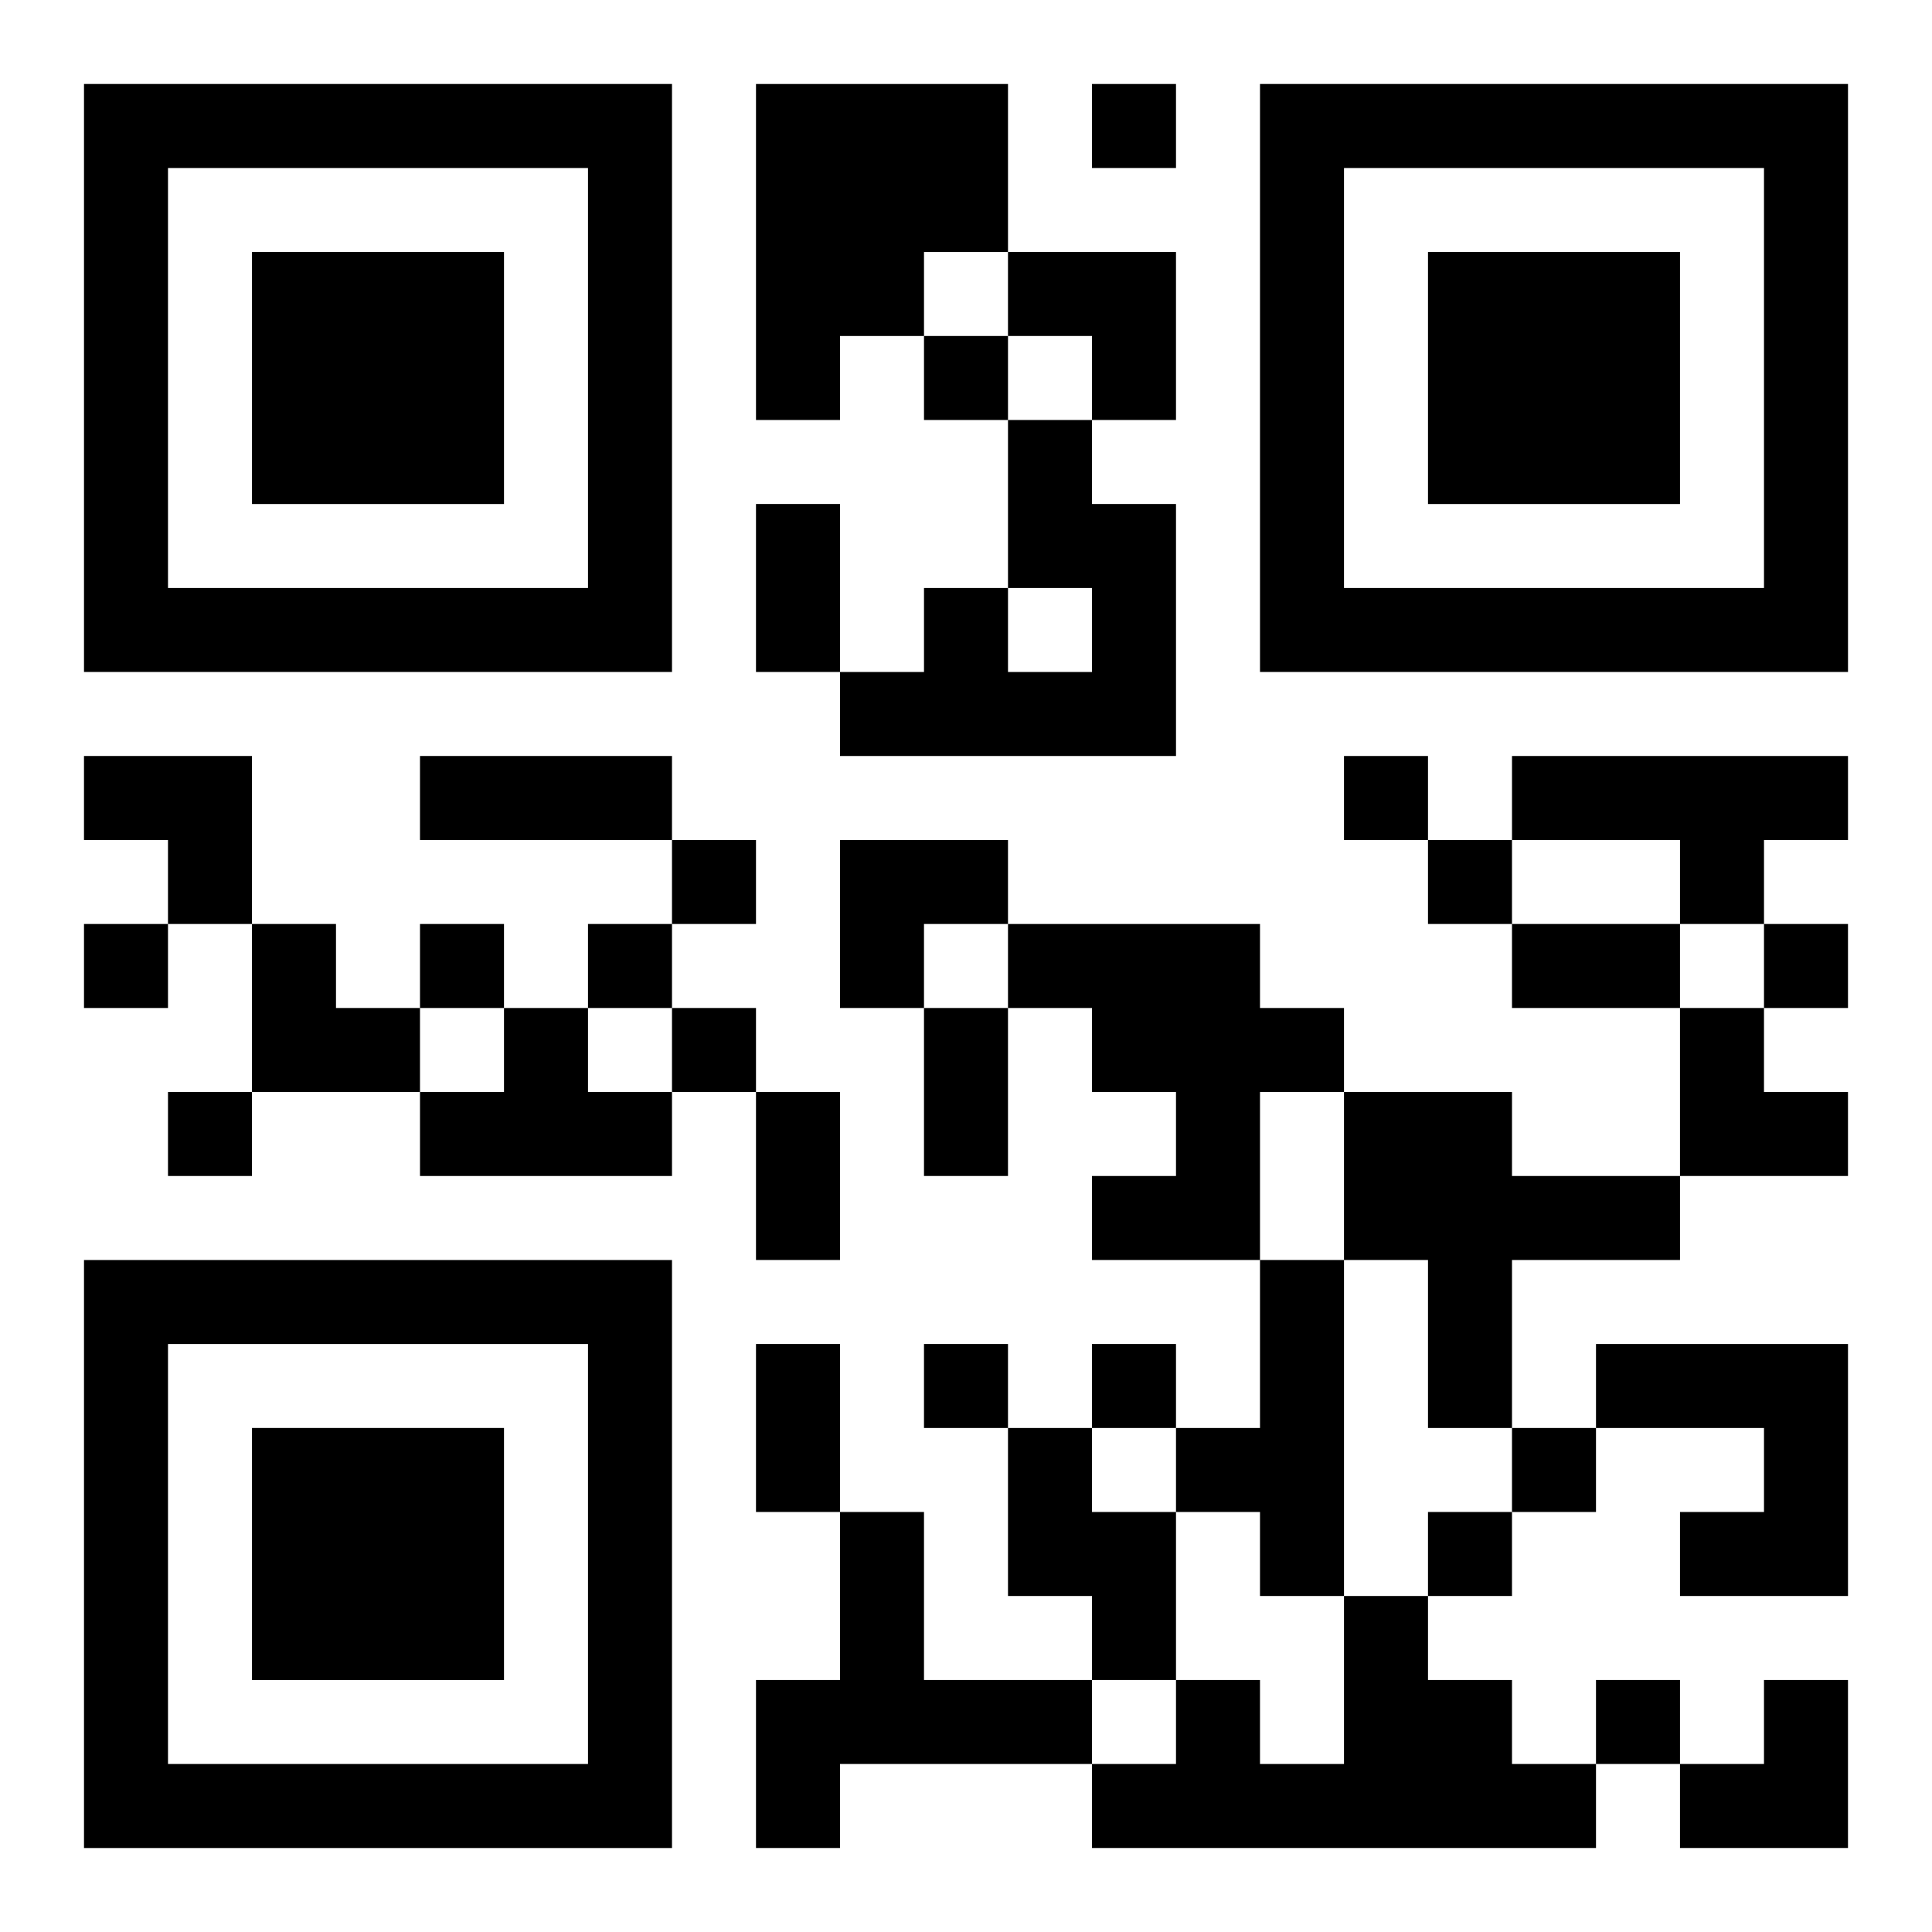 <?xml version="1.0" encoding="UTF-8"?>
<svg width="250" height="250" baseProfile="full" version="1.1" viewBox="-1 -1 23 23" xmlns="http://www.w3.org/2000/svg" xmlns:xlink="http://www.w3.org/1999/xlink"><symbol id="a"><path d="m0 7v7h7v-7h-7zm1 1h5v5h-5v-5zm1 1v3h3v-3h-3z"/></symbol><use y="-7" xlink:href="#a"/><use y="7" xlink:href="#a"/><use x="14" y="-7" xlink:href="#a"/><path d="m8 0h3v2h-1v1h-1v1h-1v-4m3 4h1v1h1v3h-4v-1h1v-1h1v1h1v-1h-1v-2m6 4h4v1h-1v1h-1v-1h-2v-1m-6 2h3v1h1v1h-1v2h-2v-1h1v-1h-1v-1h-1v-1m-6 1h1v1h1v1h-3v-1h1v-1m10 1h2v1h2v1h-2v2h-1v-2h-1v-2m-1 2h1v4h-1v-1h-1v-1h1v-2m4 1h3v3h-2v-1h1v-1h-2v-1m-7 1h1v1h1v2h-1v-1h-1v-2m-2 1h1v2h2v1h-3v1h-1v-2h1v-2m6 1h1v1h1v1h1v1h-6v-1h1v-1h1v1h1v-2m-3-18v1h1v-1h-1m-2 3v1h1v-1h-1m5 5v1h1v-1h-1m-8 1v1h1v-1h-1m9 0v1h1v-1h-1m-16 1v1h1v-1h-1m4 0v1h1v-1h-1m2 0v1h1v-1h-1m14 0v1h1v-1h-1m-13 1v1h1v-1h-1m-6 1v1h1v-1h-1m9 3v1h1v-1h-1m2 0v1h1v-1h-1m5 1v1h1v-1h-1m-1 1v1h1v-1h-1m2 2v1h1v-1h-1m-10-14h1v2h-1v-2m-4 3h3v1h-3v-1m13 2h2v1h-2v-1m-7 1h1v2h-1v-2m-2 1h1v2h-1v-2m0 3h1v2h-1v-2m3-13h2v2h-1v-1h-1zm-11 6h2v2h-1v-1h-1zm9 1h2v1h-1v1h-1zm-7 1h1v1h1v1h-2zm17 1h1v1h1v1h-2zm0 8m1 0h1v2h-2v-1h1z"/></svg>
